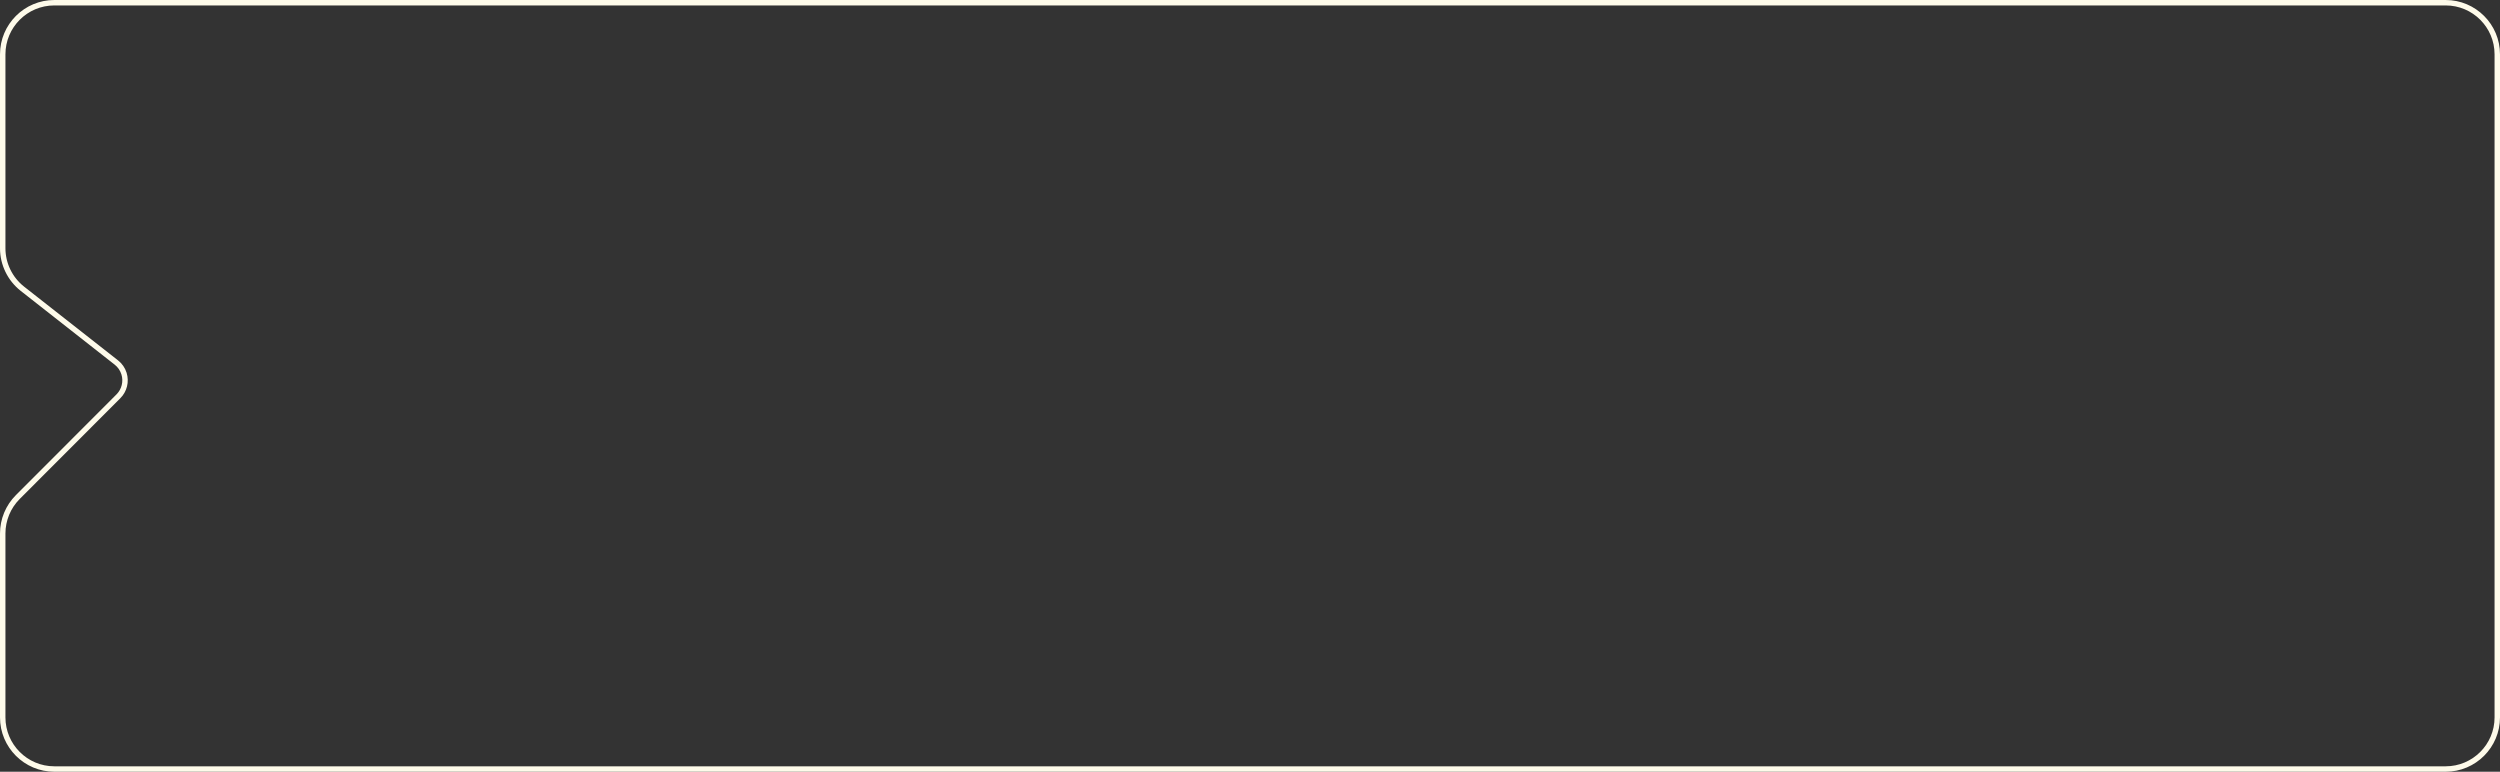 <?xml version="1.0" encoding="UTF-8"?> <svg xmlns="http://www.w3.org/2000/svg" width="460" height="142" viewBox="0 0 460 142" fill="none"><rect x="0" y="0" width="460" height="142" fill="#333333" stroke="none"/><path d="M0.5 10C0.5 4.753 4.753 0.5 10 0.5H450C455.247 0.5 459.5 4.753 459.5 10V132C459.5 137.247 455.247 141.5 450 141.5H10C4.753 141.5 0.5 137.247 0.5 132V98.166C0.5 95.648 1.499 93.233 3.279 91.452L21.789 72.92C22.883 71.825 23.278 70.214 22.817 68.738C22.565 67.934 22.076 67.226 21.415 66.707L4.134 53.141C1.84 51.34 0.5 48.585 0.5 45.669V10Z" stroke="#FEFBEA"></path></svg> 